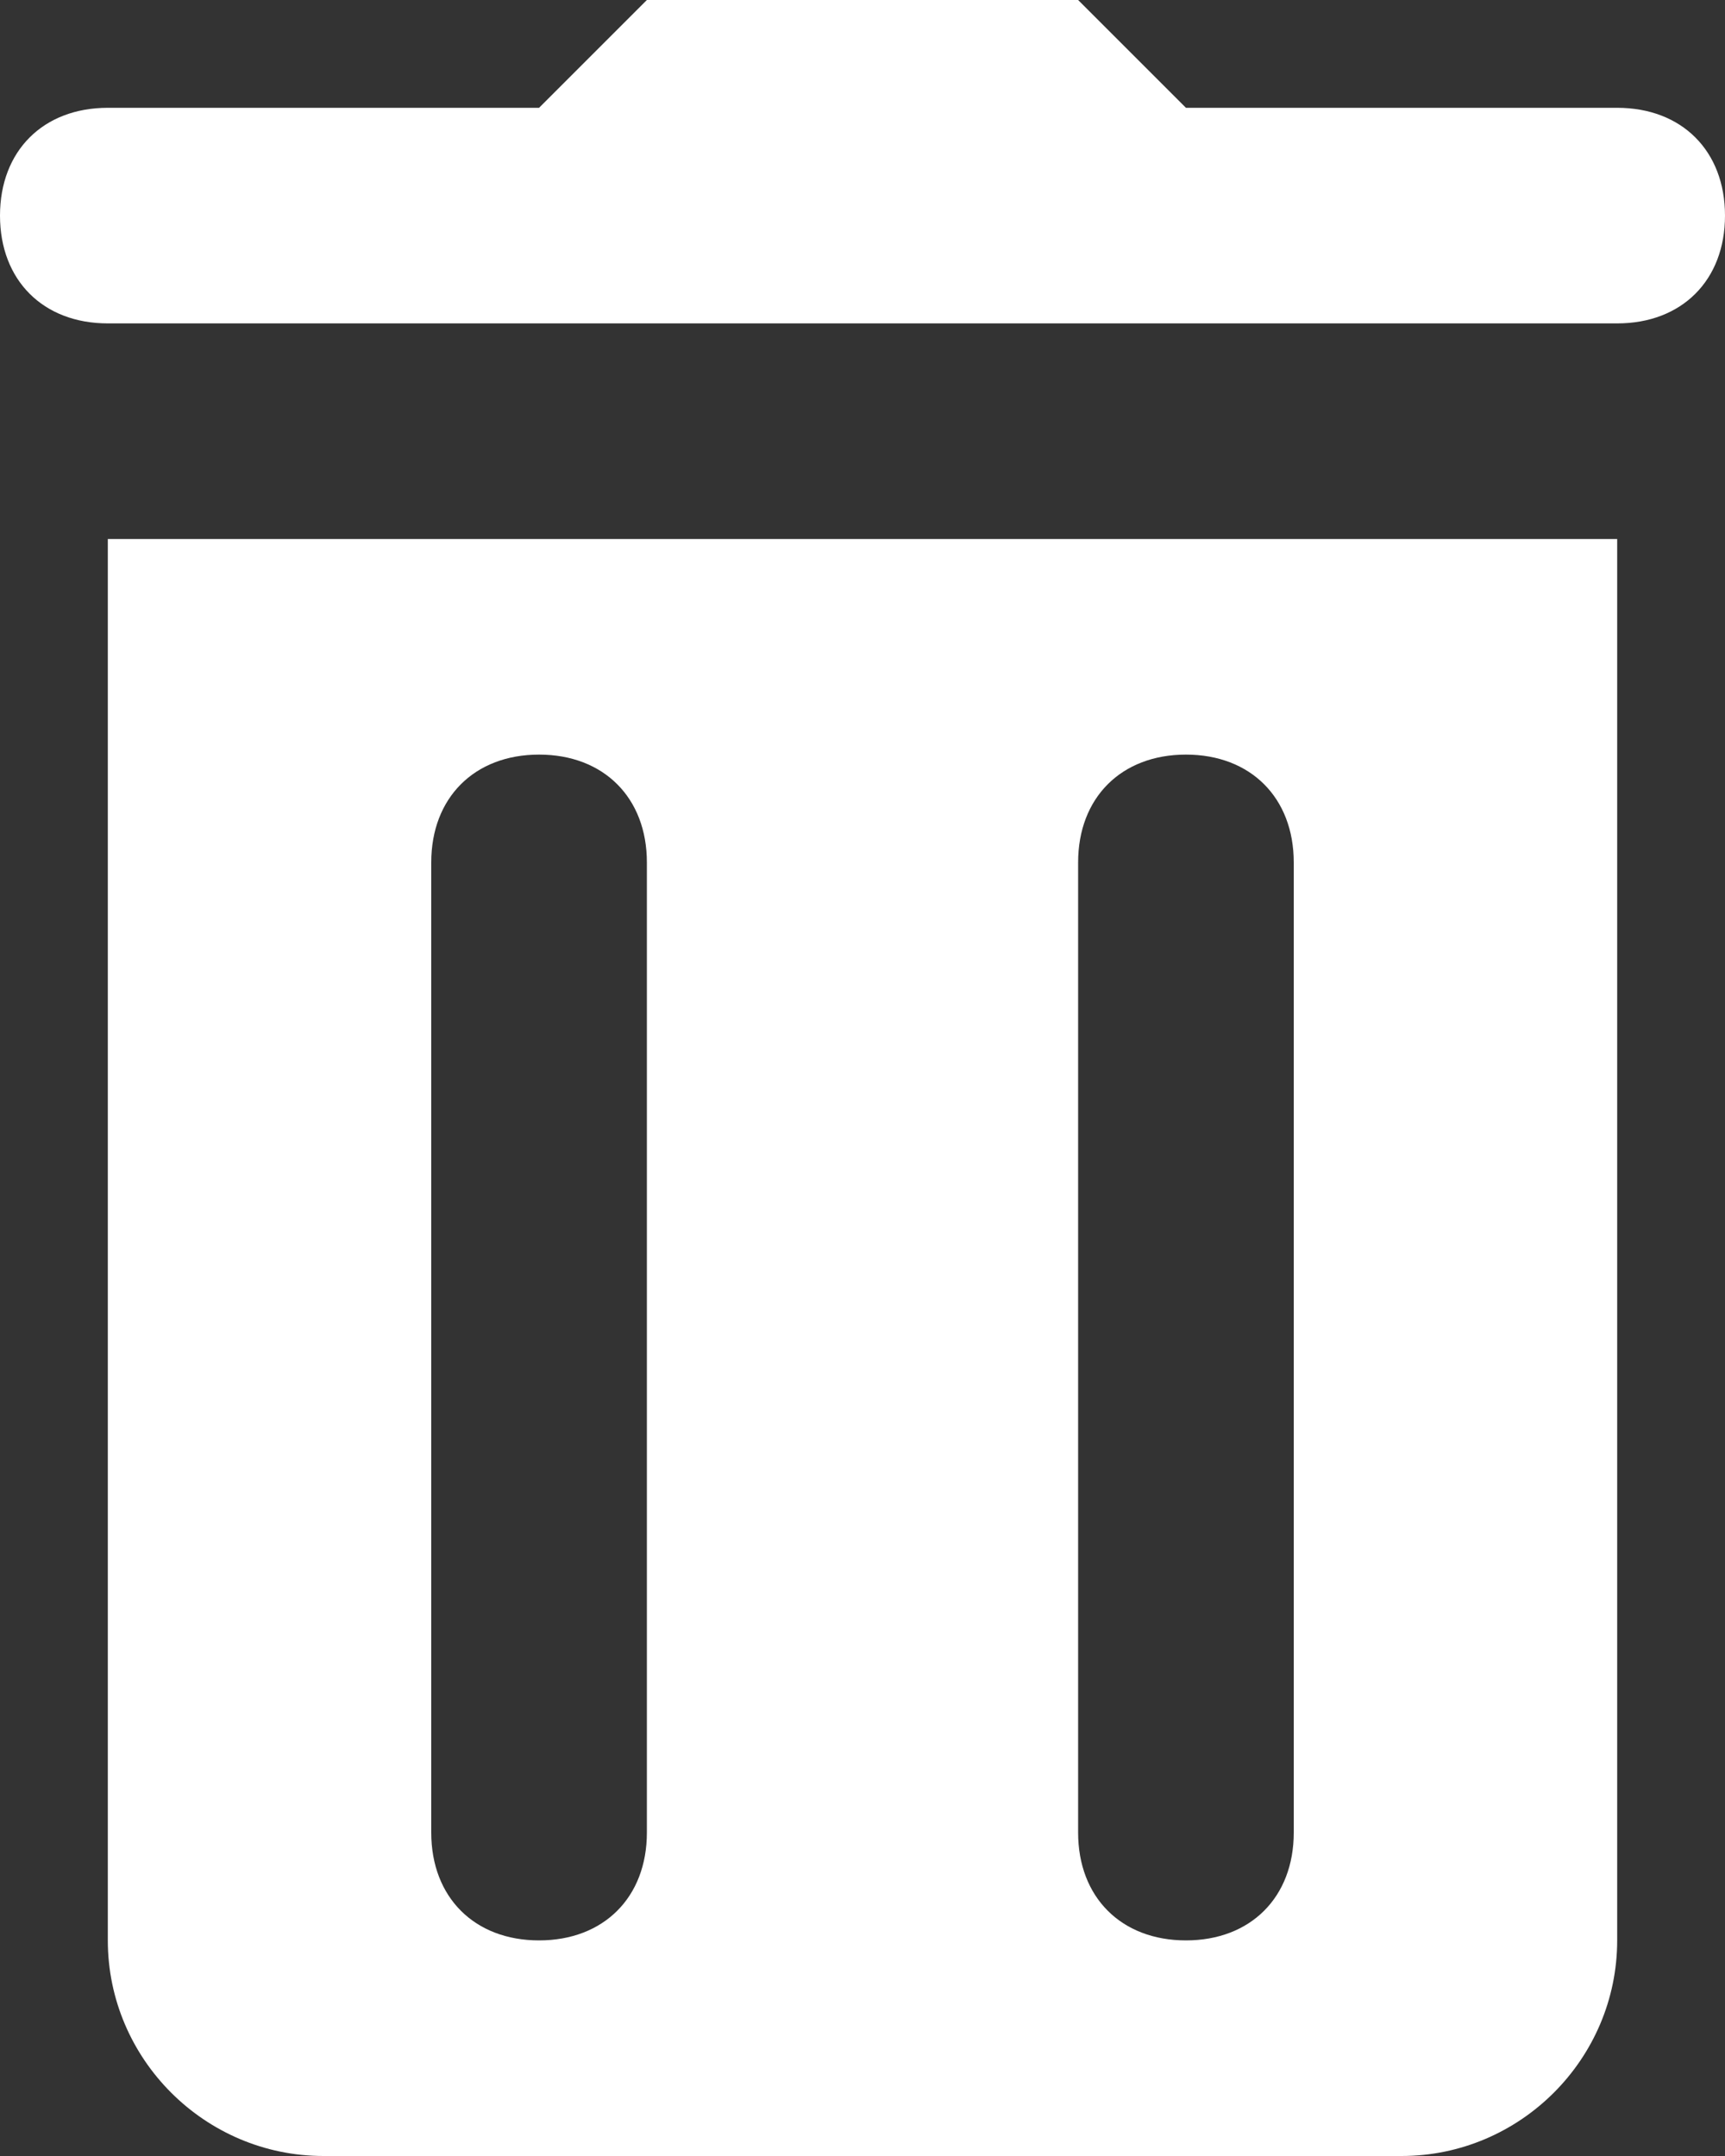 <svg width="16" height="20" viewBox="0 0 16 20" fill="none" xmlns="http://www.w3.org/2000/svg">
<rect x="0" y="0" width="16" height="20" fill="#333333" stroke="none"/>
<path d="M6 0L5 1H1C0.4 1 0 1.4 0 2C0 2.6 0.4 3 1 3H3H13H15C15.6 3 16 2.6 16 2C16 1.4 15.6 1 15 1H11L10 0H6ZM1 5V18C1 19.1 1.9 20 3 20H13C14.1 20 15 19.1 15 18V5H1ZM5 7C5.6 7 6 7.4 6 8V17C6 17.6 5.6 18 5 18C4.4 18 4 17.6 4 17V8C4 7.4 4.4 7 5 7ZM11 7C11.6 7 12 7.4 12 8V17C12 17.6 11.6 18 11 18C10.4 18 10 17.6 10 17V8C10 7.4 10.4 7 11 7Z" fill="white"/>
</svg>
